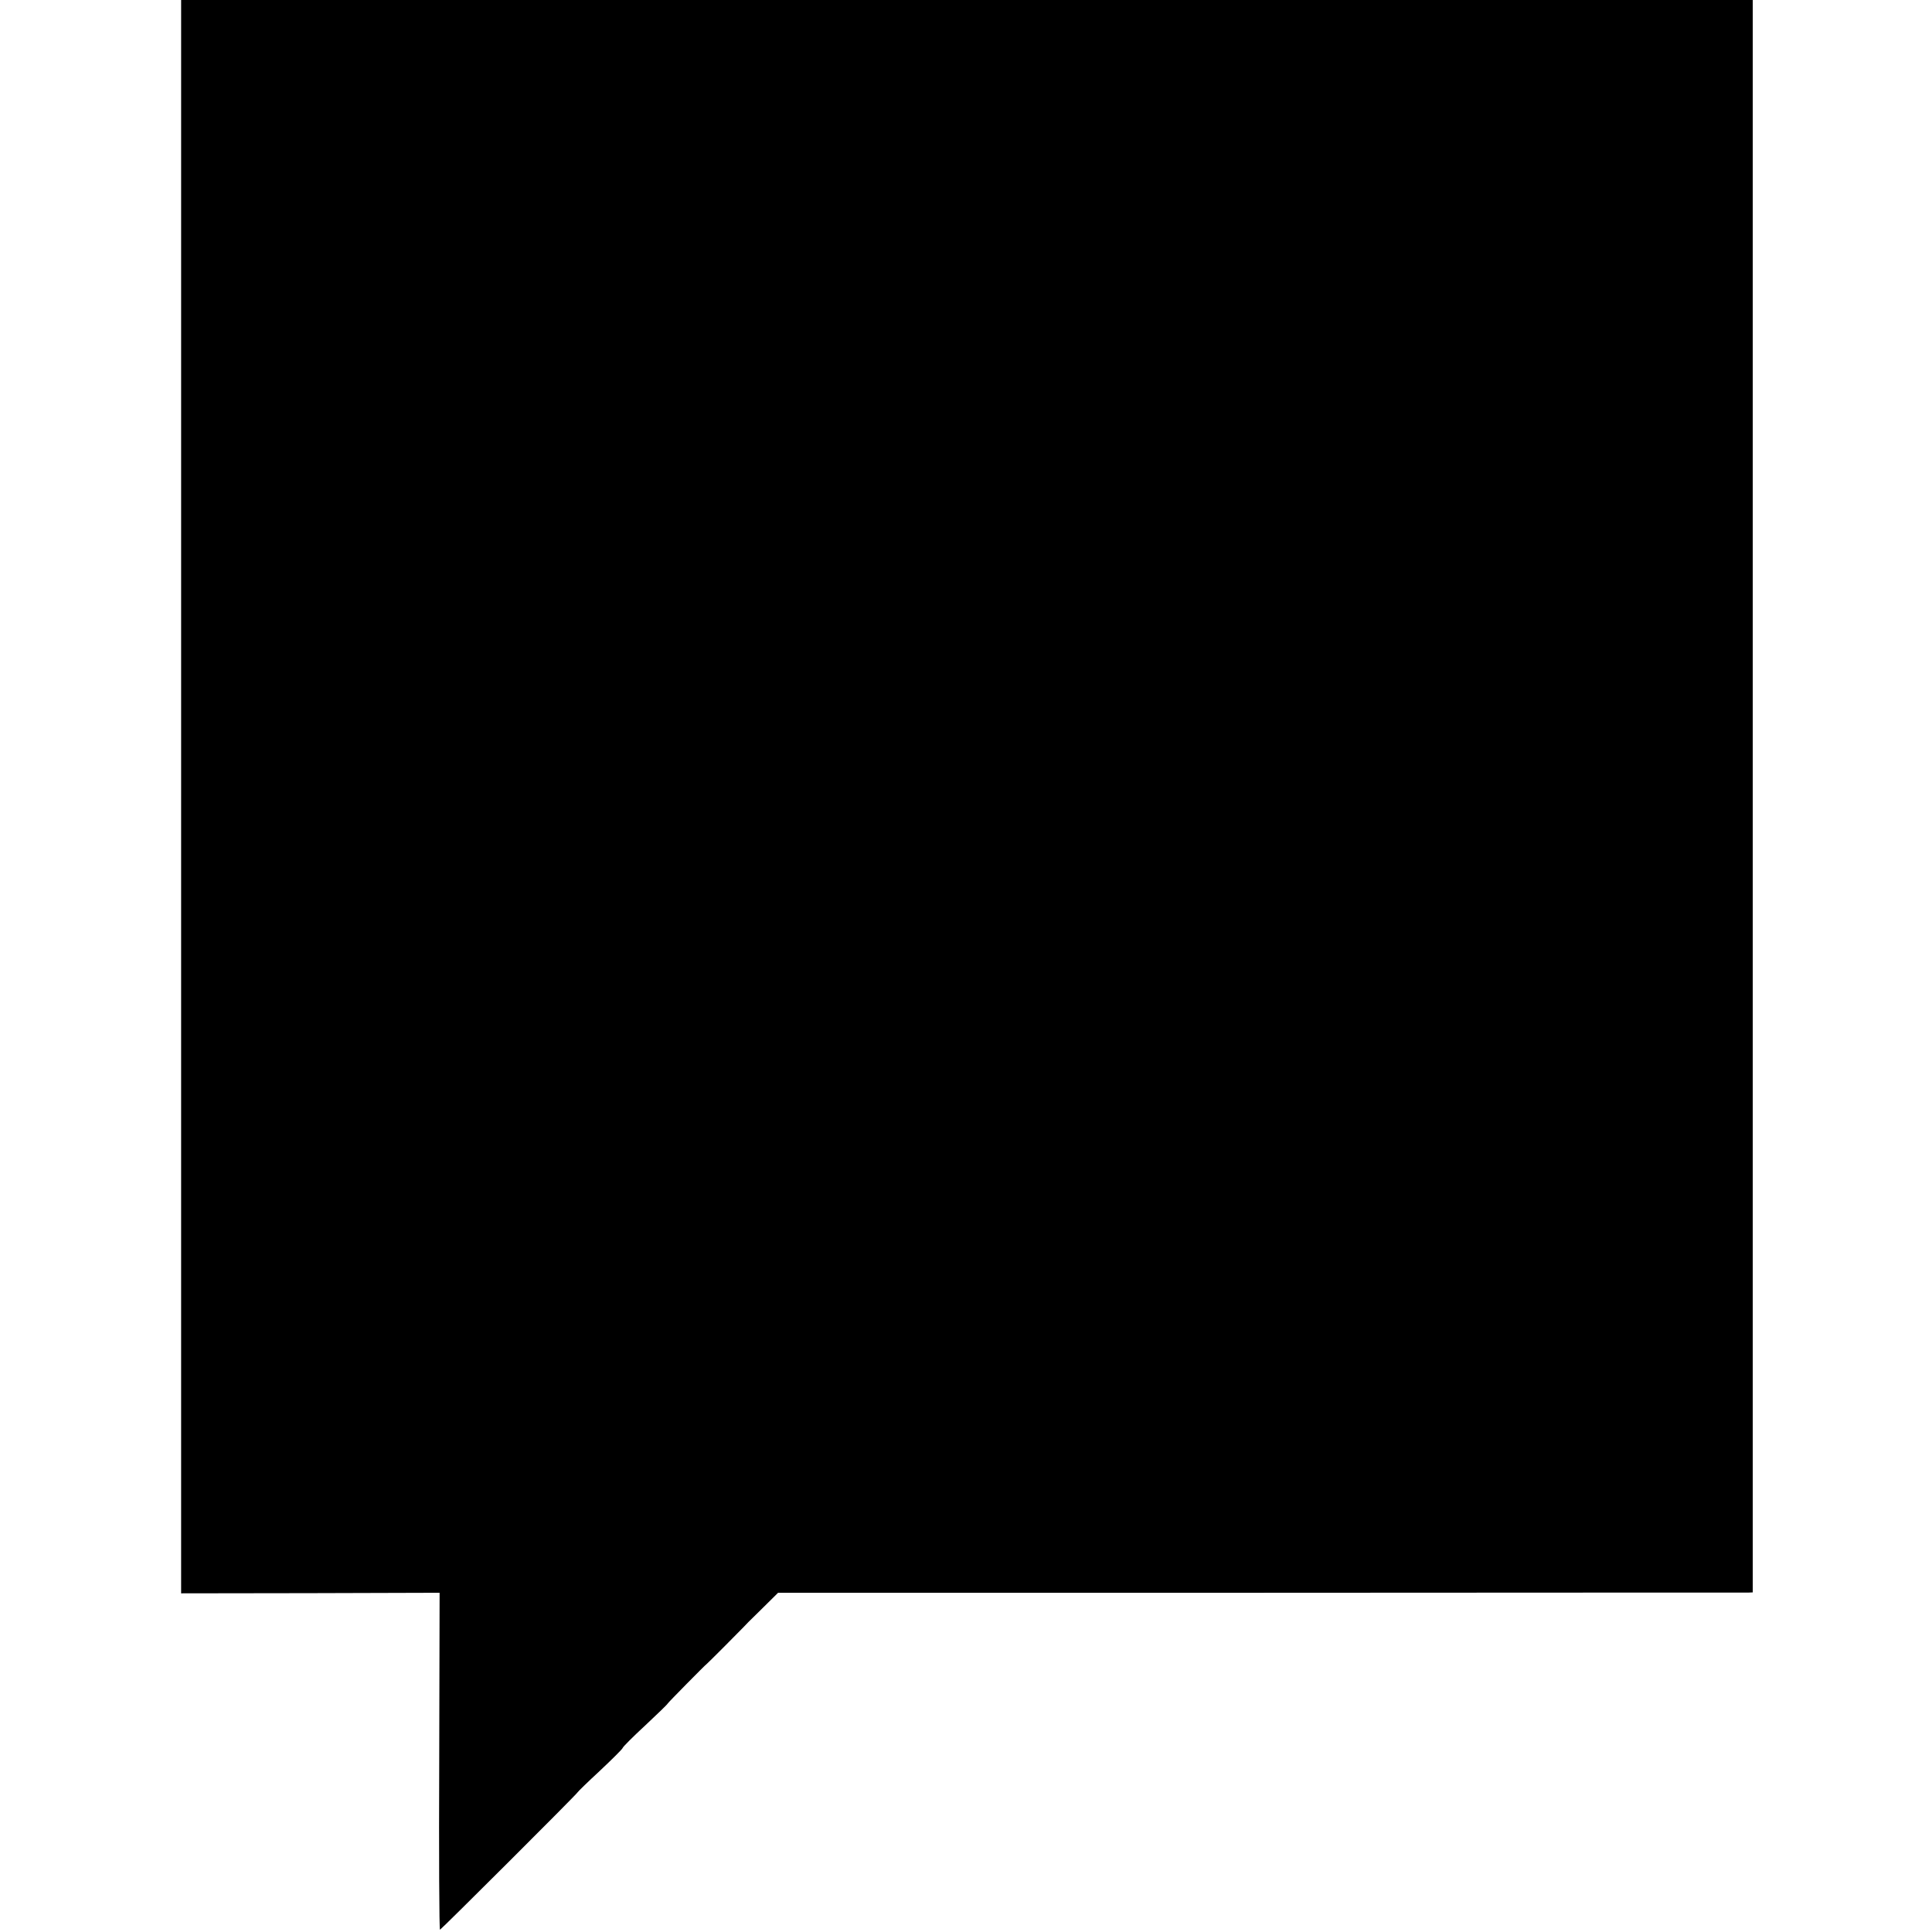 <?xml version="1.0" standalone="no"?>
<!DOCTYPE svg PUBLIC "-//W3C//DTD SVG 20010904//EN"
 "http://www.w3.org/TR/2001/REC-SVG-20010904/DTD/svg10.dtd">
<svg version="1.0" xmlns="http://www.w3.org/2000/svg"
 width="1024pt" height="1024pt" viewBox="0 0 1024 1024"
 preserveAspectRatio="xMidYMid meet">
<g transform="translate(0,1024) scale(0.1,-0.1)"
fill="#000000" stroke="none">
<path d="M960 6018 l0 -4223 685 1 685 2 -2 -894 c-2 -492 0 -893 4 -892 9 4
727 720 729 728 1 3 54 55 119 115 65 61 119 115 120 120 1 6 55 60 120 120
65 61 118 112 119 116 1 4 203 209 206 209 2 0 195 194 195 195 0 1 41 43 92
92 l92 91 2560 0 c1409 1 2571 1 2584 1 l22 1 0 4220 0 4220 -4165 0 -4165 0
0 -4222z"/>
</g>
</svg>
